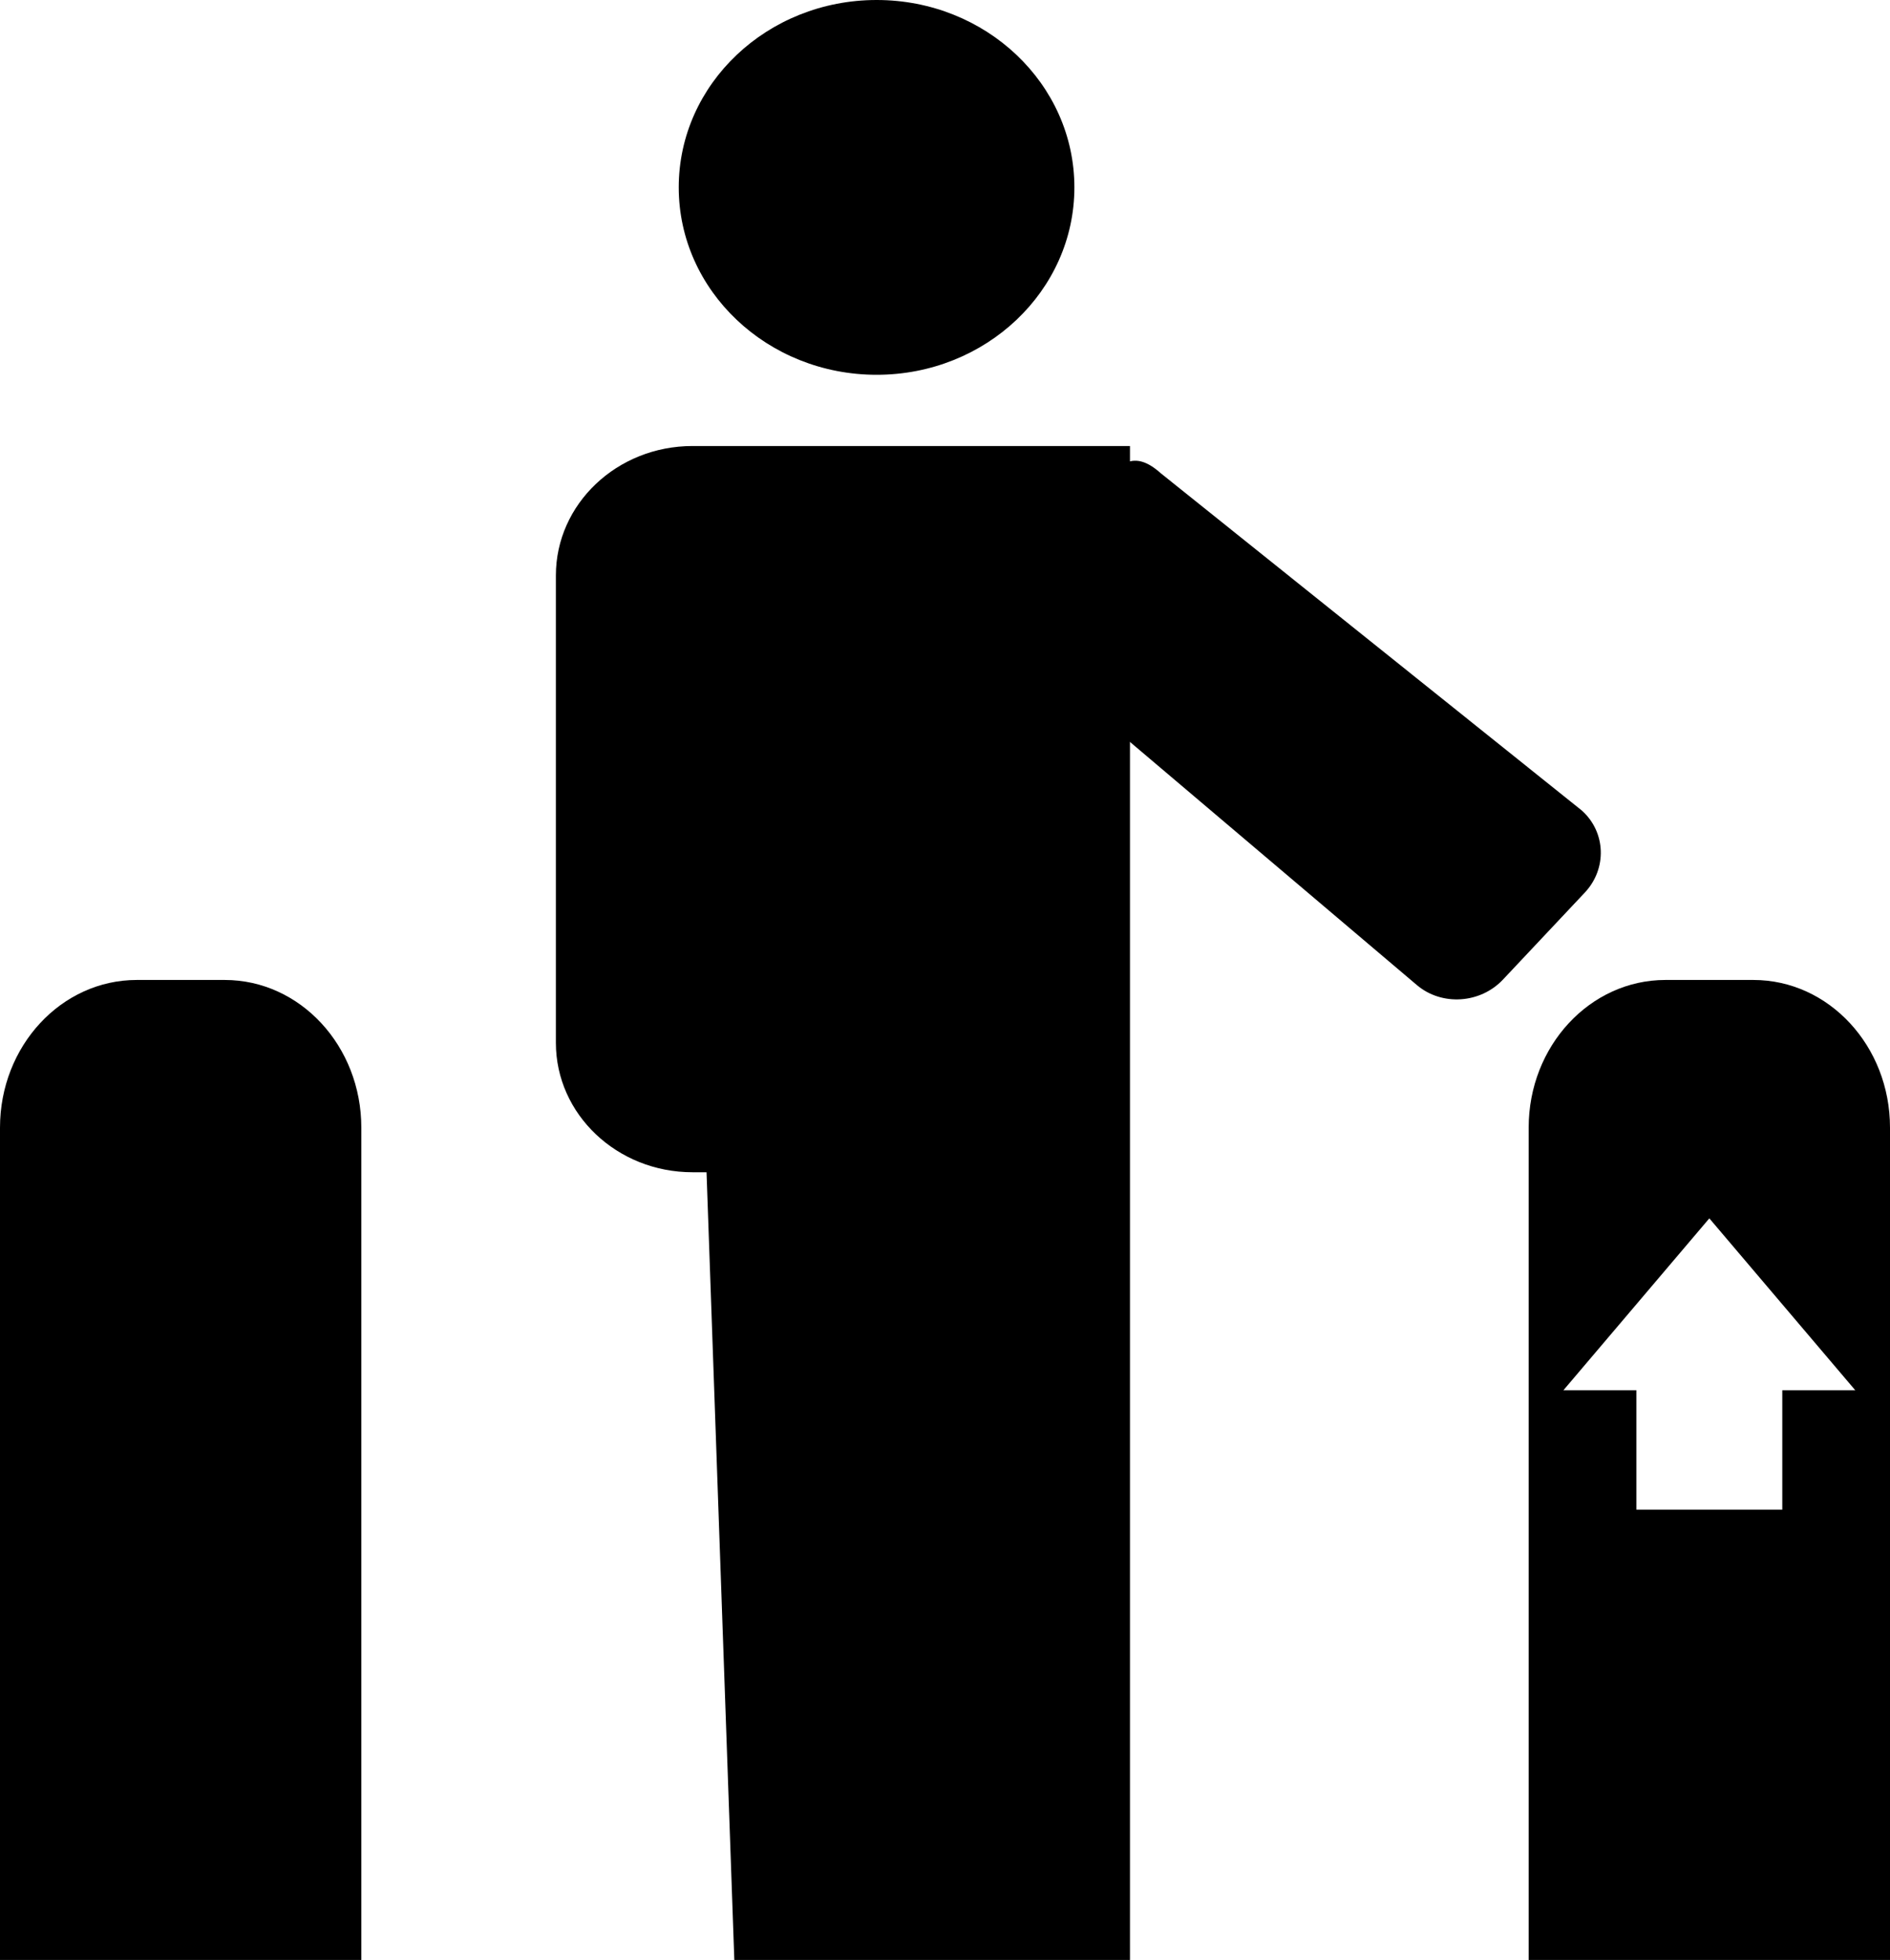 <?xml version="1.0" encoding="UTF-8"?>
<svg id="_レイヤー_2" data-name="レイヤー_2" xmlns="http://www.w3.org/2000/svg" width="128.129" height="132.84" viewBox="0 0 128.129 132.84">
  <defs>
    <style>
      .cls-1 {
        fill-rule: evenodd;
      }
    </style>
  </defs>
  <g id="Layer_1">
    <path class="cls-1" d="M0,76.428l-0,56.412,24.495 0.0 0-56.412c0-5.529-4.145-10.008-9.261-10.008h-5.964C4.155,66.42 0,70.899 0,76.428Z"/>
    <path class="cls-1" d="M103.634,76.428l-0,56.412,24.495 0.0 0-56.412c0-5.529-4.145-10.008-9.261-10.008h-5.964c-5.116-0-9.271,4.479-9.271,10.008ZM110.935,102.323v-8.096s-4.946,0-4.946,0l9.892-11.65,9.892,11.65h-4.946s0,3.141,0,3.141v4.955s-9.892-0-9.892-0Z"/>
    <path class="cls-1" d="M46.014,12.701c0-7.019,6.011-12.701,13.416-12.701s13.406,5.682,13.406,12.701c0,7.01-6.001,12.701-13.406,12.701s-13.416-5.691-13.416-12.701Z"/>
    <path class="cls-1" d="M47.898,79.453l1.884,53.387,26.822 0.0 0-70.235 0-23.606v-8.769s-9.261-0-9.261-0l-19.445-0h-.952c-5.116,0-9.261,3.931-9.261,8.769l-0,31.684c0,4.838,4.145,8.769,9.261,8.769h.952Z"/>
    <path class="cls-1" d="M68.483,43.406c-1.894-1.607-2.054-2.513-.358-4.219l6.105-6.13c1.677-1.678,2.638-2.612,4.466-.978l28.546,22.861c1.63,1.463,1.715,3.94.198,5.556l-5.54,5.888c-1.536,1.643-4.155,1.813-5.841.386l-27.576-23.364Z"/>
  </g>
</svg>